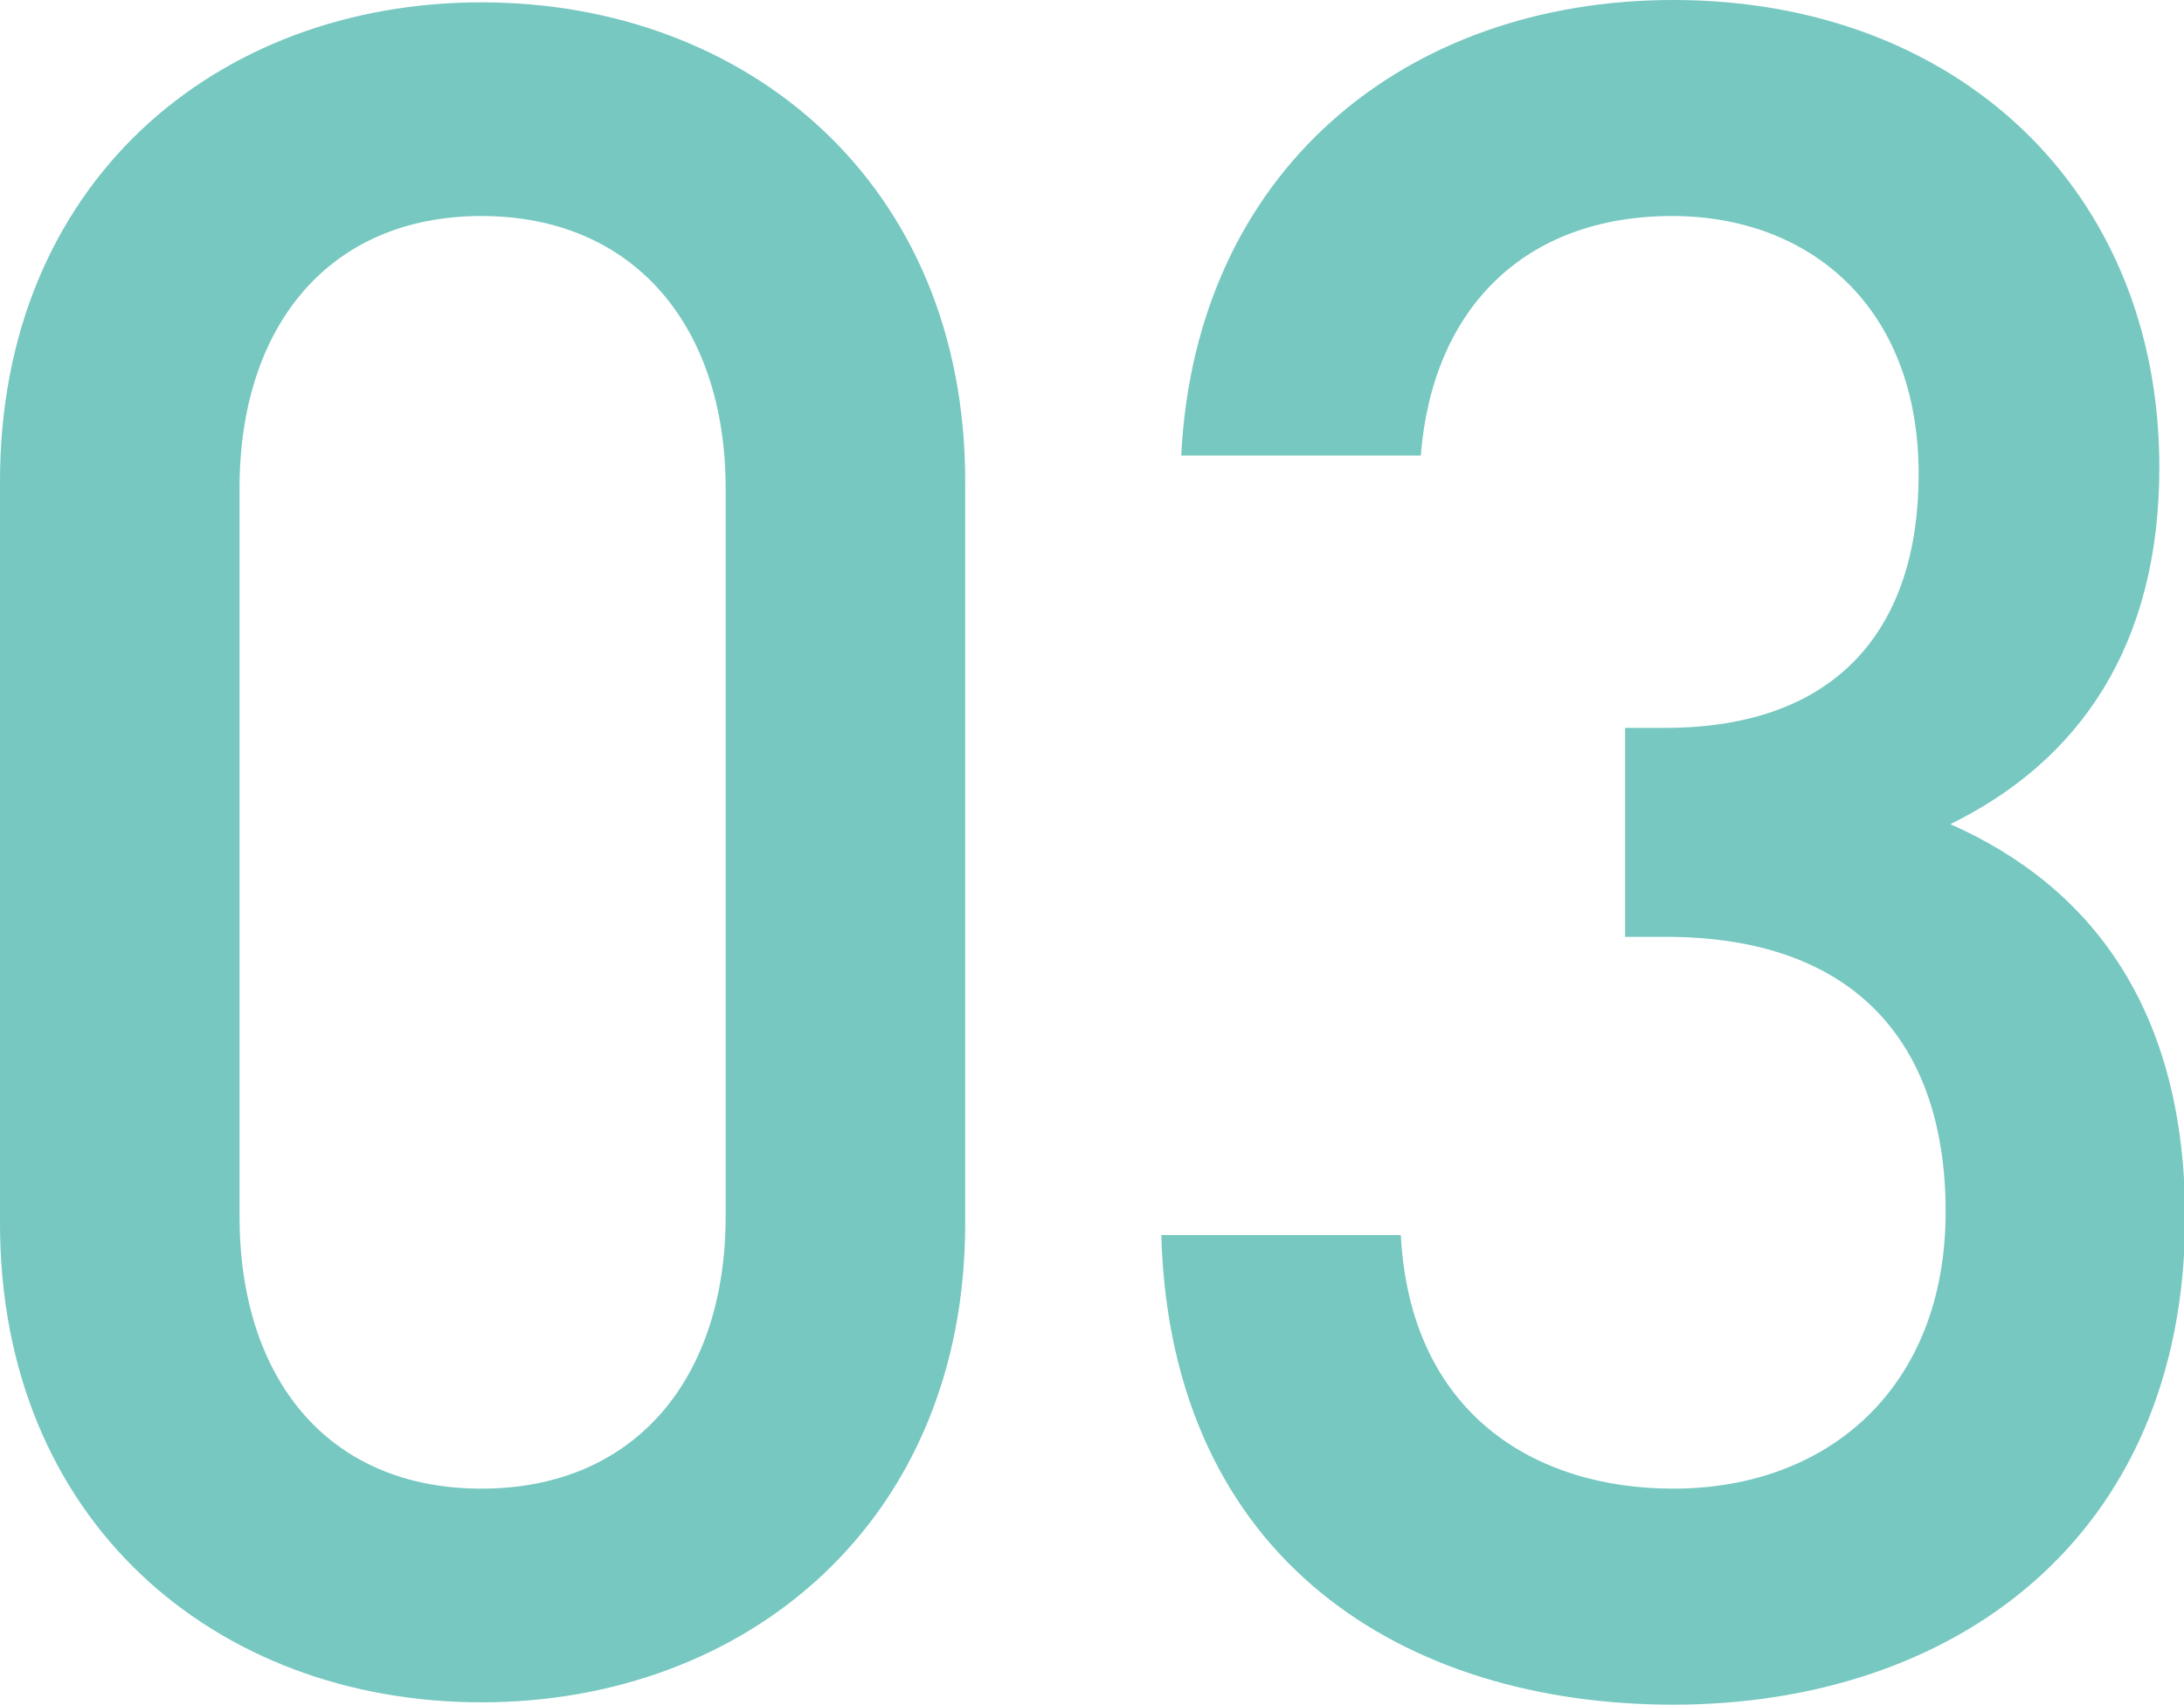 <svg xmlns="http://www.w3.org/2000/svg" viewBox="0 0 74.4 58.08"><defs><style>.cls-1{fill:#76c8c1;}</style></defs><g id="レイヤー_2" data-name="レイヤー 2"><g id="メイン"><path class="cls-1" d="M16.4,58C7.36,58,0,51.84,0,41.68V16.4C0,6.24,7.36.08,16.4.08S32.88,6.24,32.88,16.4V41.68C32.88,51.84,25.44,58,16.4,58Zm8.32-41.36c0-5.52-3.12-9.28-8.32-9.28s-8.24,3.76-8.24,9.28v24.8c0,5.52,3,9.28,8.24,9.28s8.32-3.76,8.32-9.28Z"/><path class="cls-1" d="M57,58.08c-9.12,0-17.12-4.88-17.44-16h8.16c.32,6.08,4.56,8.64,9.28,8.64,5.28,0,9.28-3.44,9.28-9.44,0-5.76-3.12-9.36-9.52-9.36H55.36V24.8h1.36c5.92,0,8.64-3.44,8.64-8.64,0-5.76-3.76-8.8-8.4-8.8-5,0-8.16,3.12-8.56,8.16H40.24C40.72,5.84,47.84,0,57,0c9.68,0,16.56,6.48,16.56,15.92,0,6.08-2.72,10-7.12,12.16,4.88,2.16,8,6.4,8,13.44C74.4,52.48,66.48,58.08,57,58.08Z"/></g></g></svg>